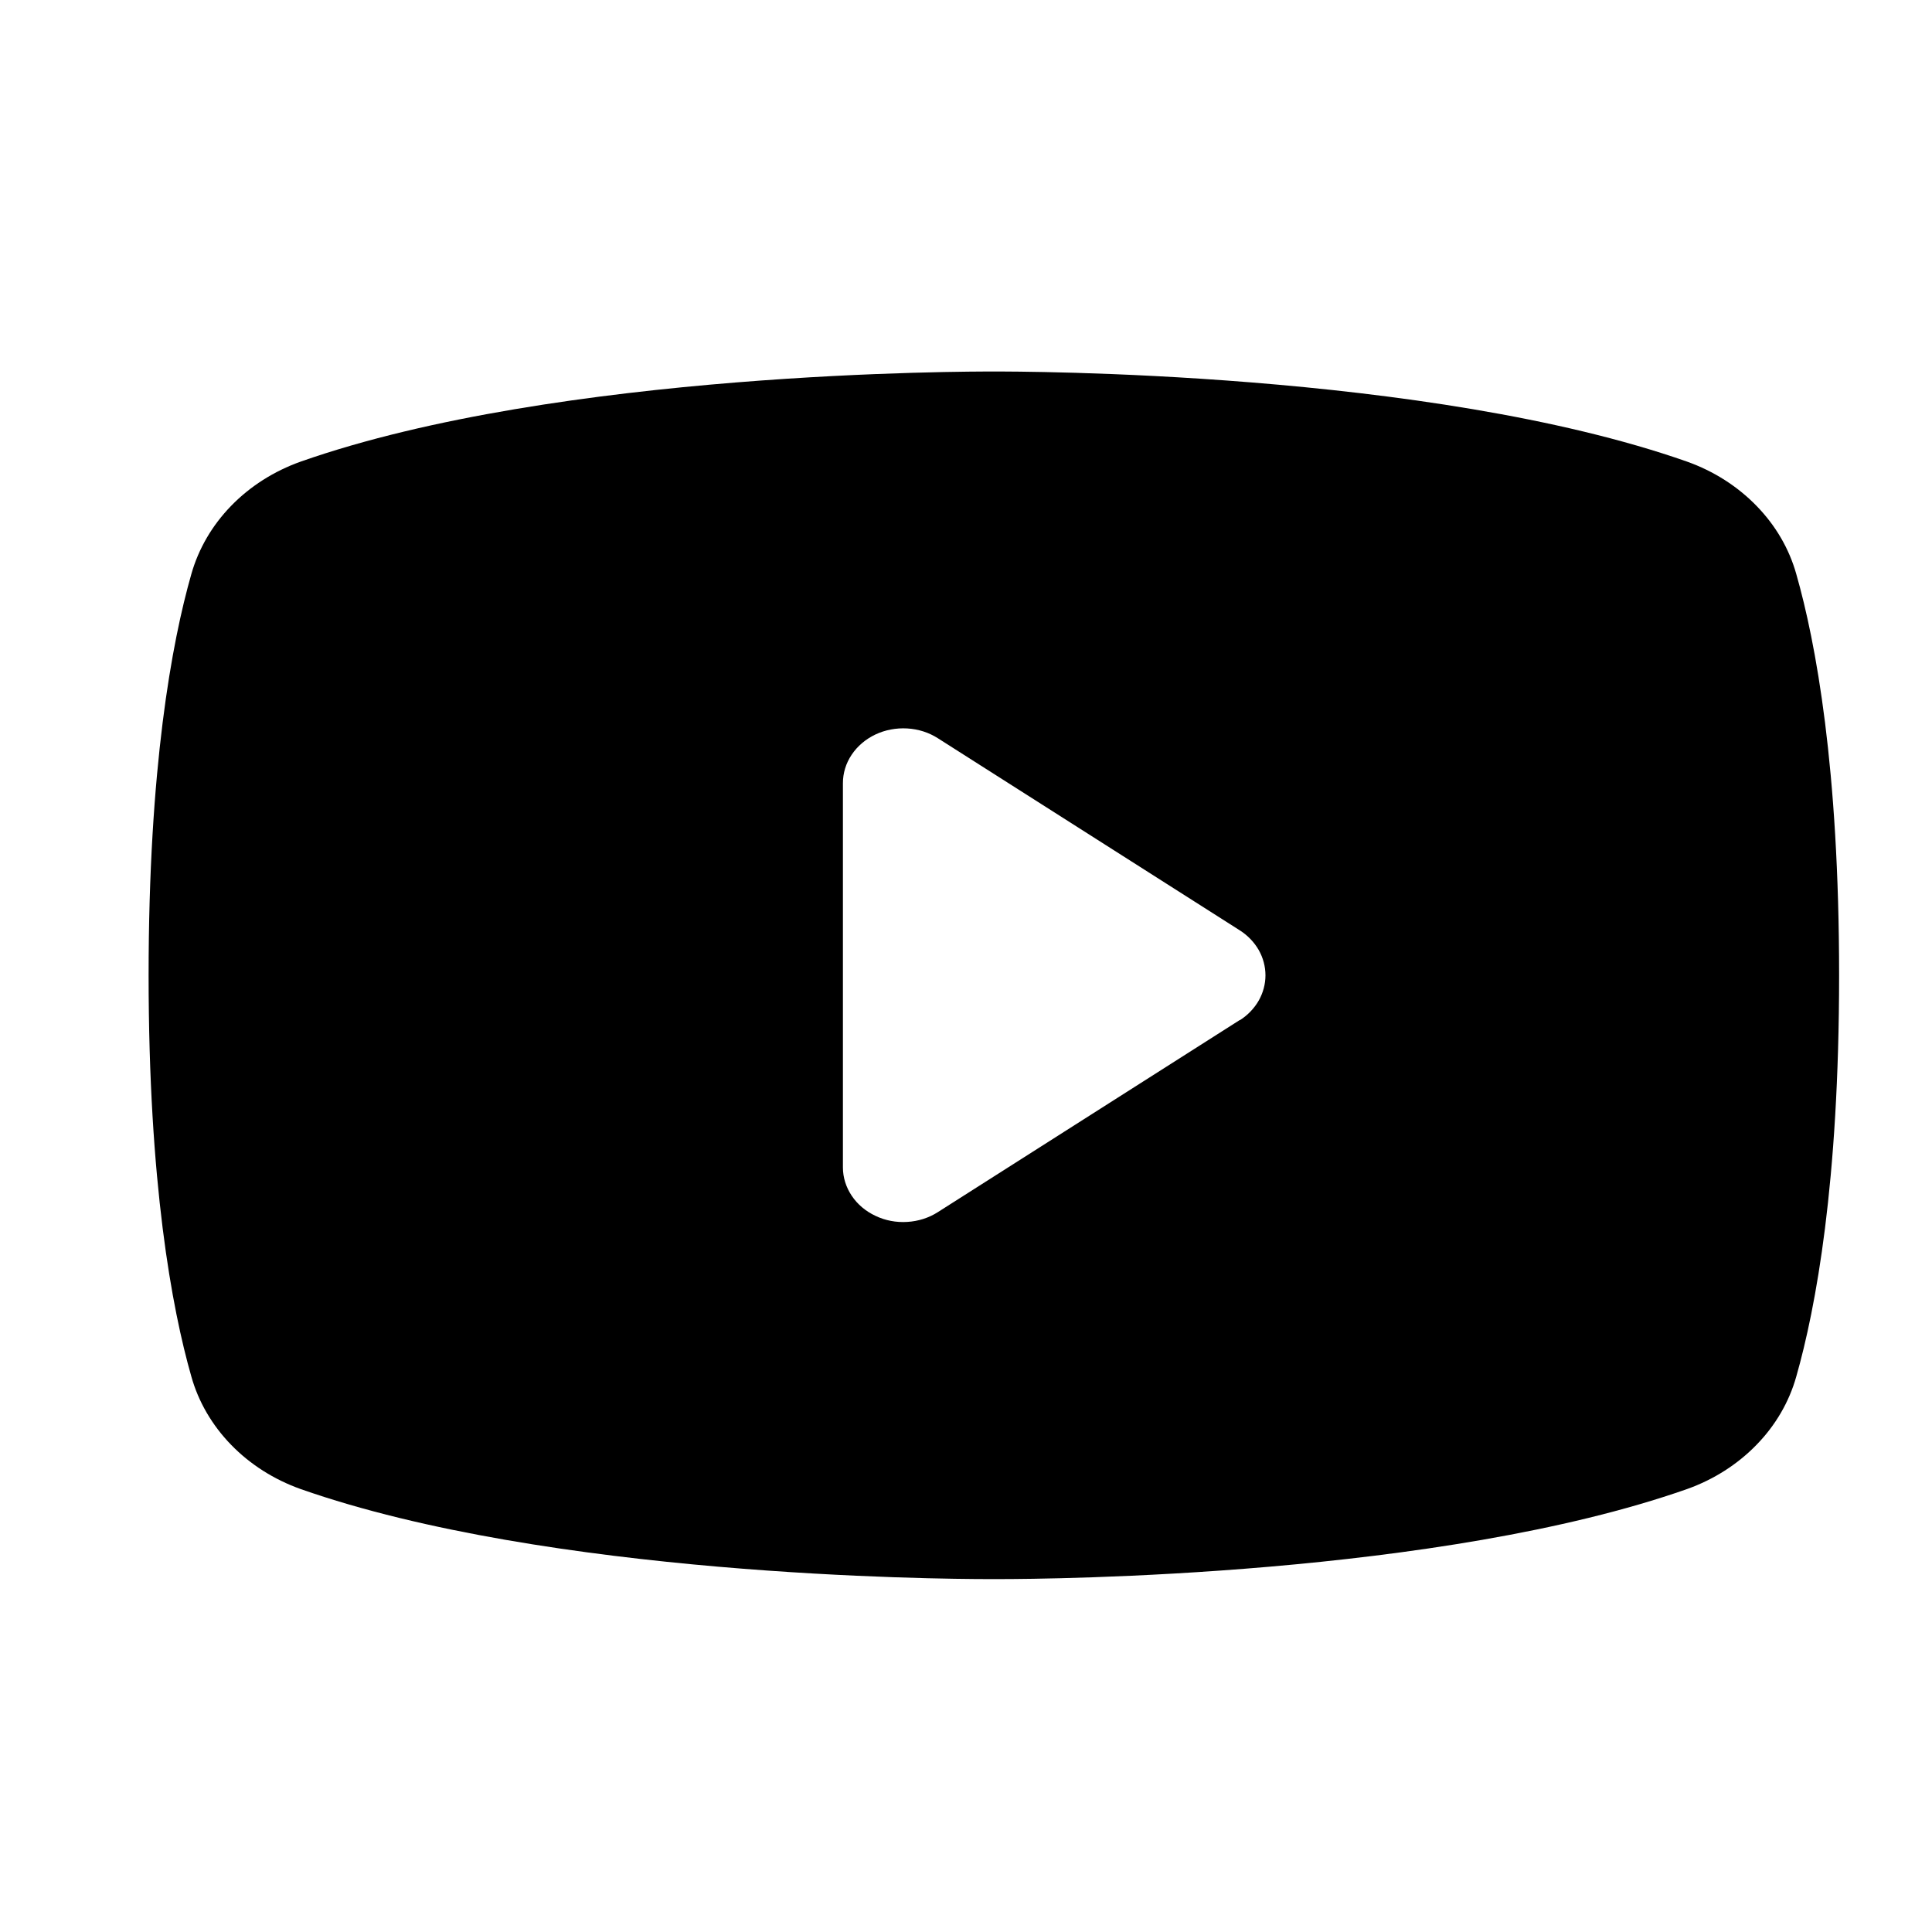 <?xml version="1.0" encoding="UTF-8"?> <svg xmlns="http://www.w3.org/2000/svg" width="24" height="24" viewBox="0 0 24 24" fill="none"><g clip-path="url(#clip0_1366_1587)"><path d="M22.314 7.131C22.226 6.817 22.057 6.527 21.82 6.284C21.584 6.041 21.288 5.852 20.956 5.734C17.742 4.605 12.627 4.615 12.346 4.615C12.065 4.615 6.949 4.605 3.736 5.734C3.404 5.852 3.107 6.041 2.871 6.284C2.635 6.527 2.466 6.817 2.377 7.131C2.134 7.982 1.846 9.537 1.846 12.116C1.846 14.694 2.134 16.249 2.377 17.1C2.465 17.414 2.635 17.705 2.871 17.948C3.107 18.191 3.404 18.38 3.736 18.498C6.814 19.578 11.633 19.616 12.284 19.616H12.408C13.058 19.616 17.88 19.578 20.956 18.498C21.288 18.38 21.584 18.191 21.82 17.948C22.057 17.705 22.226 17.414 22.314 17.1C22.557 16.247 22.846 14.694 22.846 12.116C22.846 9.537 22.557 7.982 22.314 7.131ZM15.401 12.671L11.651 15.057C11.539 15.129 11.407 15.171 11.271 15.179C11.134 15.188 10.997 15.162 10.876 15.104C10.754 15.047 10.652 14.961 10.581 14.855C10.509 14.748 10.471 14.626 10.471 14.502V9.729C10.471 9.604 10.508 9.482 10.58 9.375C10.651 9.269 10.753 9.182 10.875 9.124C10.996 9.067 11.133 9.041 11.27 9.049C11.407 9.057 11.539 9.099 11.651 9.171L15.401 11.557C15.5 11.62 15.58 11.704 15.636 11.801C15.691 11.898 15.72 12.006 15.72 12.116C15.72 12.225 15.691 12.333 15.636 12.43C15.58 12.527 15.5 12.611 15.401 12.674V12.671Z" fill="black"></path></g><defs><clipPath id="clip0_1366_1587"><rect width="24" height="24" fill="white"></rect></clipPath></defs></svg> 